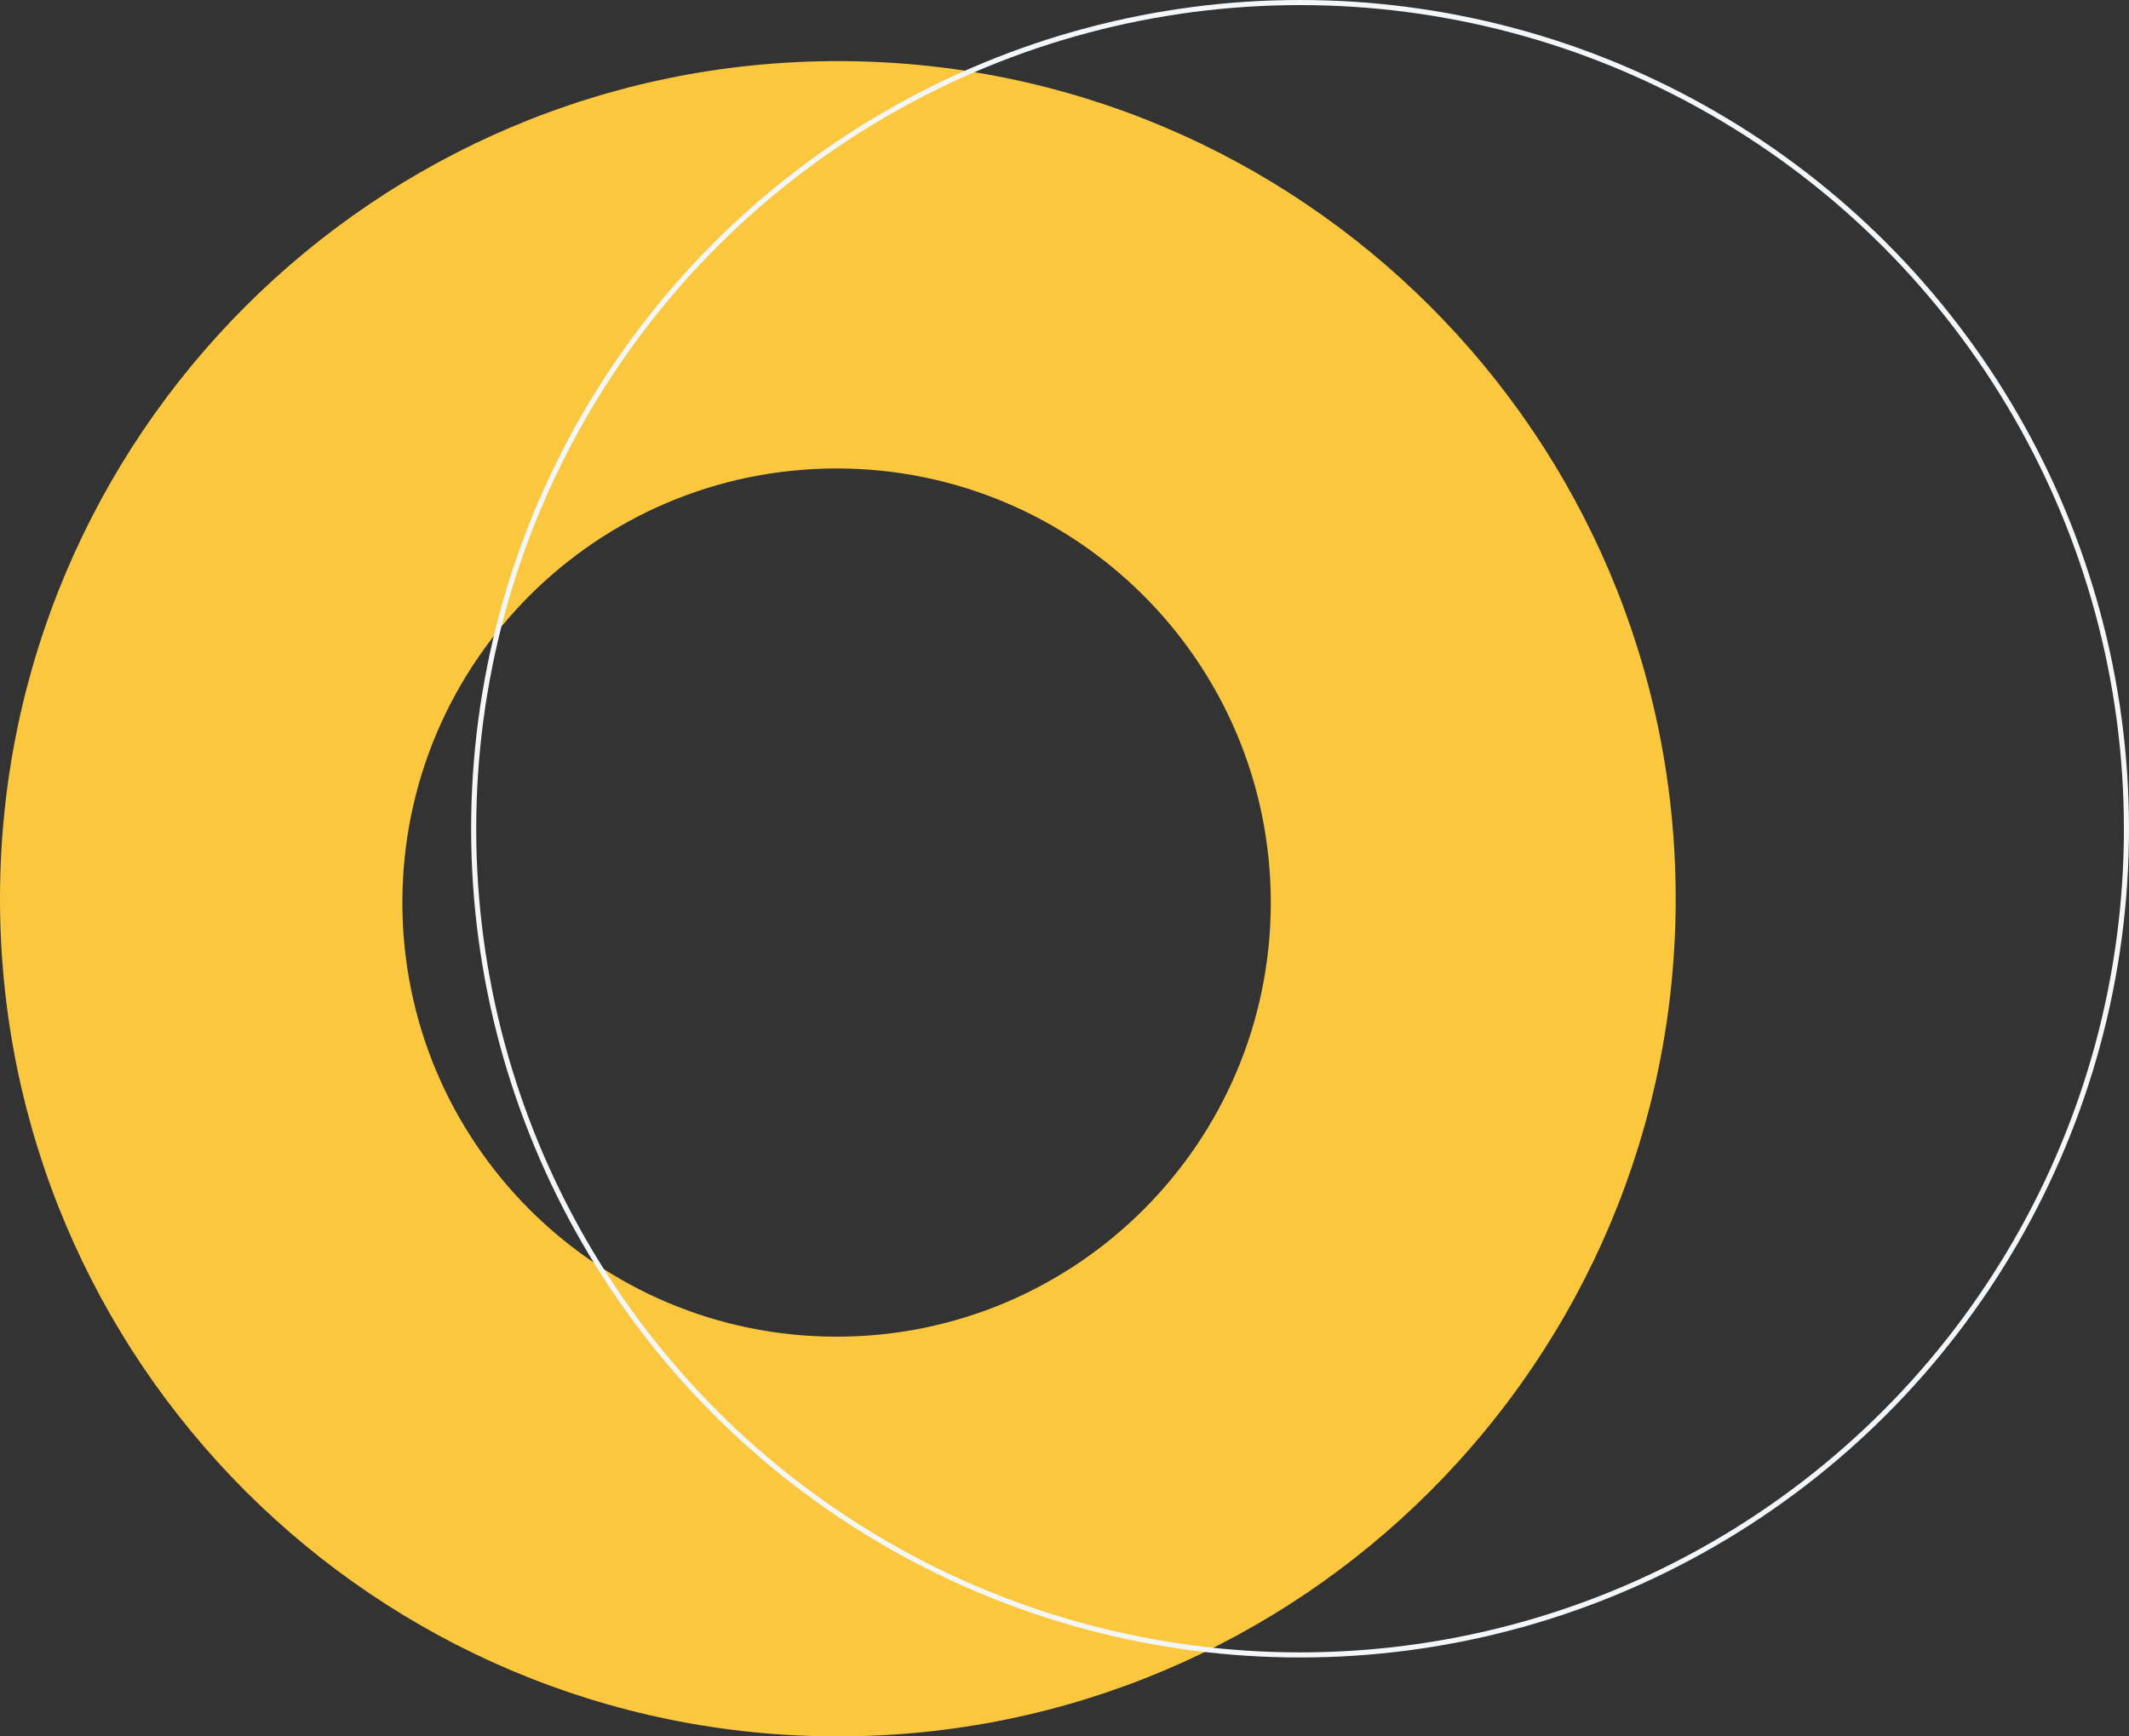 <?xml version="1.0" encoding="UTF-8"?>
<svg width="836px" height="682px" viewBox="0 0 836 682" version="1.1" xmlns="http://www.w3.org/2000/svg" xmlns:xlink="http://www.w3.org/1999/xlink">
    <rect x="0" y="0" width="836" height="682" fill="#333333" stroke="none"/>
    <title>Group 8</title>
    <g id="Page-1" stroke="none" stroke-width="1" fill="none" fill-rule="evenodd">
        <g id="Subsite-Edu:Social-Health-Care/A" transform="translate(-681, -254)">
            <g id="Group-8" transform="translate(681, 254)">
                <path d="M329,24 C510.702,24 658,171.298 658,353 C658,534.702 510.702,682 329,682 C147.298,682 0,534.702 0,353 C0,171.298 147.298,24 329,24 Z M328.5,184 C234.335,184 158,260.335 158,354.5 C158,448.665 234.335,525 328.5,525 C422.665,525 499,448.665 499,354.5 C499,260.335 422.665,184 328.5,184 Z" id="Combined-Shape" fill="#FAC73F"></path>
                <circle id="Oval" stroke="#F3F7FA" stroke-width="2" cx="510.5" cy="325.5" r="324.5"></circle>
            </g>
        </g>
    </g>
</svg>